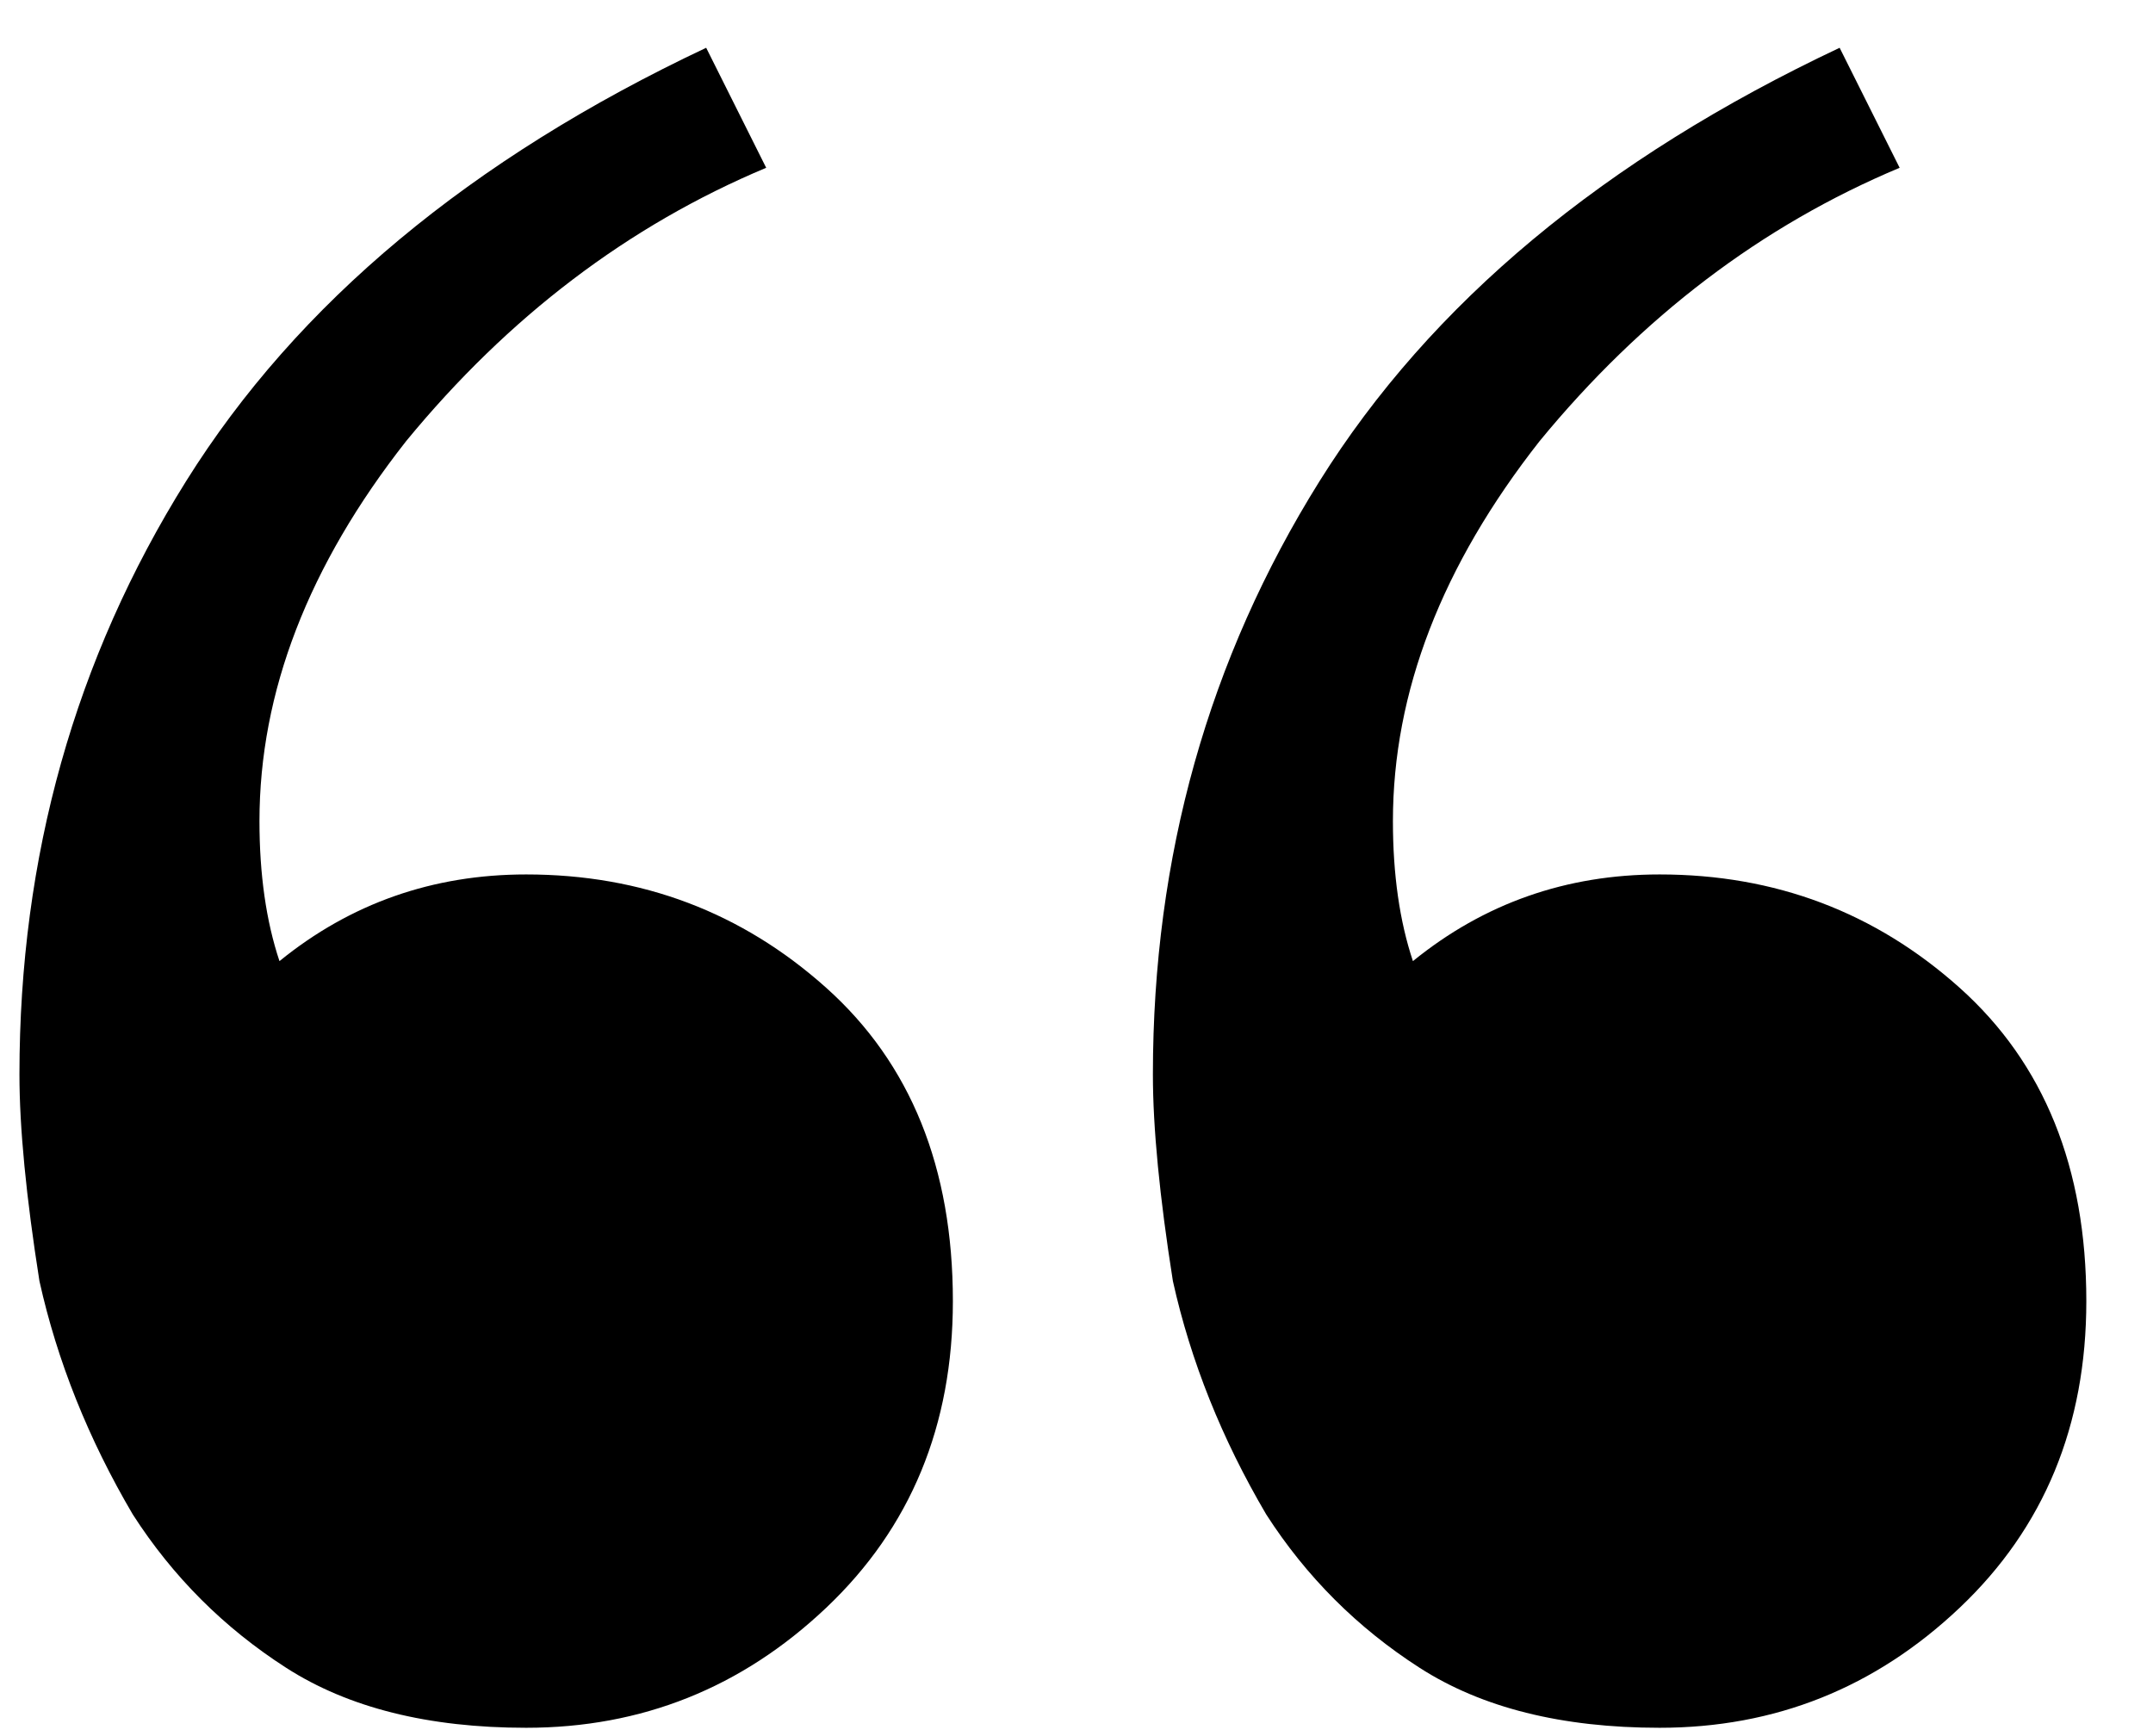 <?xml version="1.0" encoding="UTF-8"?> <svg xmlns="http://www.w3.org/2000/svg" width="31" height="25" viewBox="0 0 31 25" fill="none"><path d="M7.576 24.88C6.168 24.88 5.016 24.592 4.12 24.016C3.224 23.44 2.488 22.704 1.912 21.808C1.272 20.72 0.824 19.6 0.568 18.448C0.376 17.232 0.28 16.24 0.28 15.472C0.28 12.336 1.08 9.488 2.68 6.928C4.28 4.368 6.776 2.288 10.168 0.688L11.032 2.416C9.048 3.248 7.32 4.56 5.848 6.352C4.44 8.144 3.736 9.968 3.736 11.824C3.736 12.592 3.832 13.264 4.024 13.84C5.048 13.008 6.232 12.592 7.576 12.592C9.24 12.592 10.68 13.136 11.896 14.224C13.112 15.312 13.72 16.816 13.72 18.736C13.72 20.528 13.112 22 11.896 23.152C10.68 24.304 9.24 24.88 7.576 24.88ZM23.896 24.88C22.488 24.88 21.336 24.592 20.44 24.016C19.544 23.44 18.808 22.704 18.232 21.808C17.592 20.72 17.144 19.6 16.888 18.448C16.696 17.232 16.6 16.24 16.6 15.472C16.6 12.336 17.4 9.488 19 6.928C20.6 4.368 23.096 2.288 26.488 0.688L27.352 2.416C25.368 3.248 23.64 4.56 22.168 6.352C20.76 8.144 20.056 9.968 20.056 11.824C20.056 12.592 20.152 13.264 20.344 13.84C21.368 13.008 22.552 12.592 23.896 12.592C25.56 12.592 27 13.136 28.216 14.224C29.432 15.312 30.04 16.816 30.04 18.736C30.04 20.528 29.432 22 28.216 23.152C27 24.304 25.56 24.88 23.896 24.88Z" fill="black"></path></svg> 